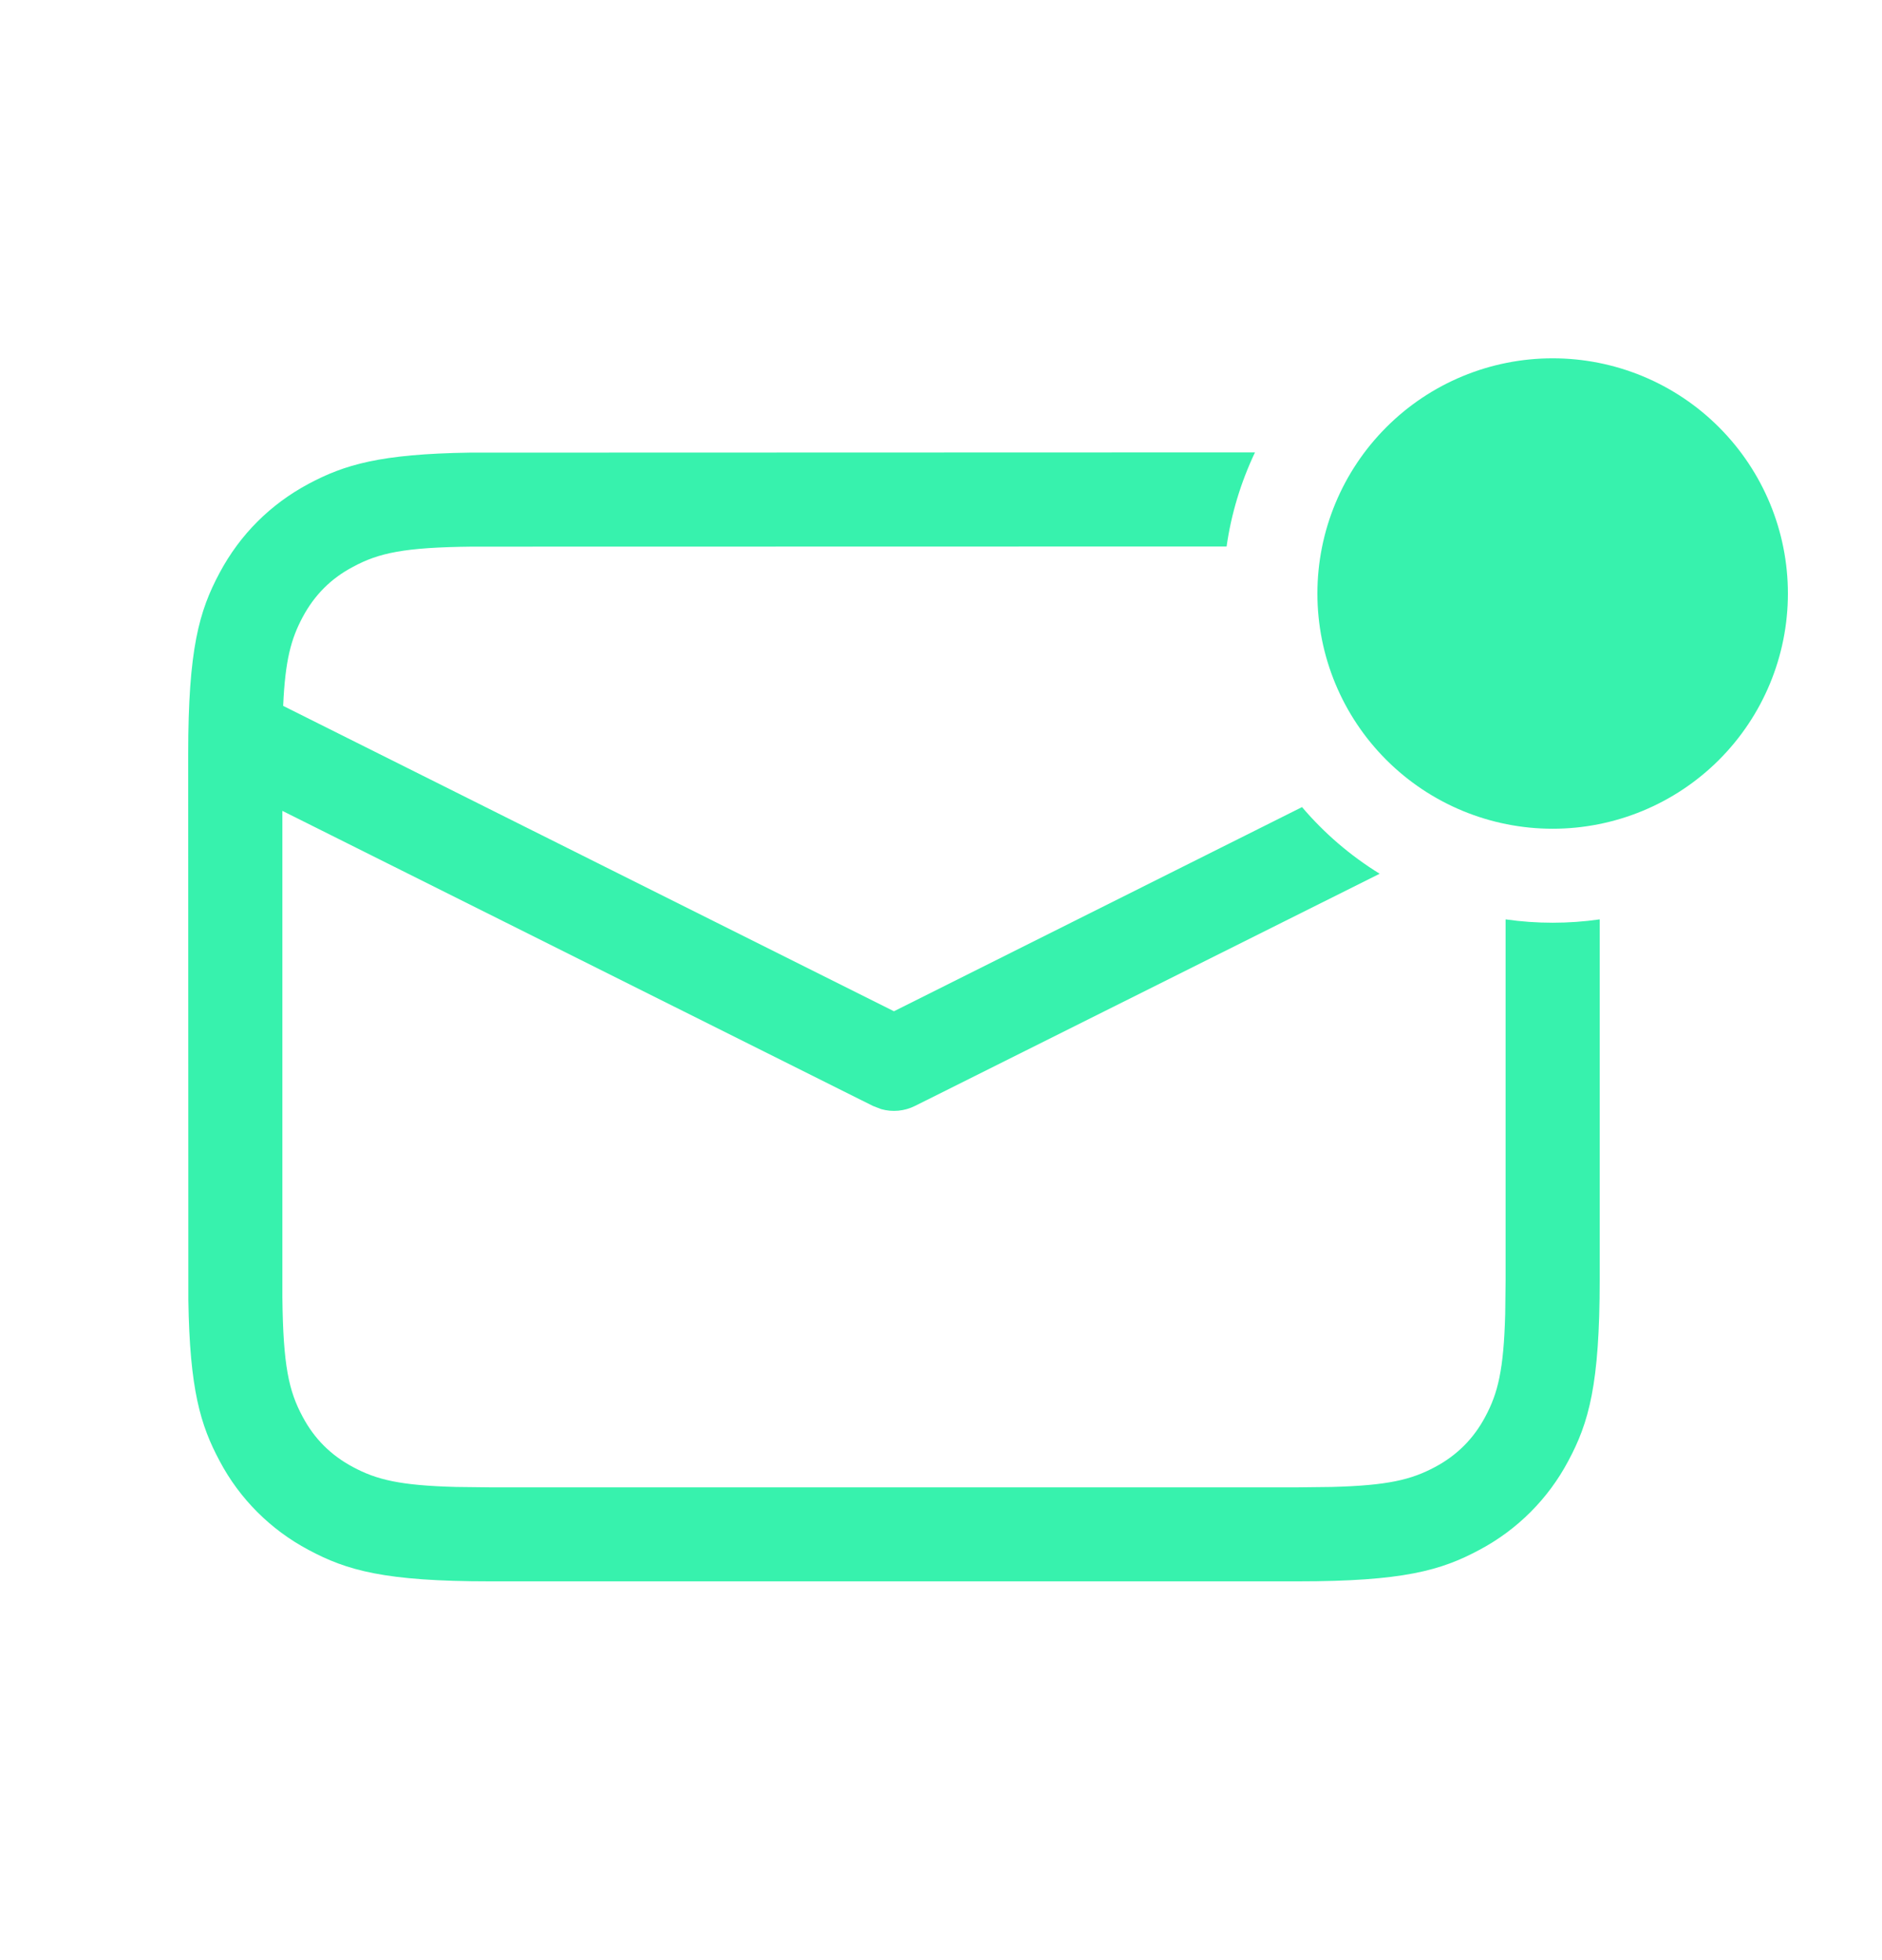 <svg width="24" height="25" viewBox="0 0 24 25" fill="none" xmlns="http://www.w3.org/2000/svg">
<path d="M16.004 5.77C15.824 6.15 15.701 6.554 15.642 6.97L6.018 6.972C5.154 6.981 4.83 7.052 4.501 7.23C4.22 7.378 4.009 7.591 3.859 7.872C3.712 8.148 3.637 8.418 3.611 9.003L11.4 12.898L16.604 10.294C16.887 10.627 17.221 10.914 17.594 11.144L11.669 14.105C11.535 14.172 11.381 14.187 11.237 14.146L11.131 14.105L3.601 10.342V16.552C3.611 17.416 3.682 17.74 3.859 18.069C4.008 18.35 4.22 18.561 4.501 18.711C4.803 18.873 5.101 18.946 5.813 18.965L6.245 18.97H16.554L16.986 18.965C17.7 18.946 17.996 18.873 18.3 18.711C18.579 18.562 18.792 18.35 18.941 18.069C19.103 17.767 19.176 17.469 19.195 16.758L19.2 16.326V11.726C19.598 11.783 20.002 11.783 20.4 11.726V16.323C20.4 17.66 20.261 18.146 19.999 18.634C19.743 19.117 19.348 19.512 18.865 19.768C18.377 20.03 17.891 20.169 16.554 20.169H6.246C4.908 20.169 4.423 20.03 3.935 19.768C3.452 19.512 3.056 19.117 2.801 18.634C2.557 18.178 2.419 17.725 2.402 16.58L2.4 9.616C2.4 8.278 2.539 7.794 2.801 7.305C3.062 6.817 3.446 6.433 3.935 6.171C4.391 5.928 4.844 5.79 5.989 5.773L16.004 5.77ZM19.8 4.57C20.596 4.57 21.359 4.886 21.921 5.449C22.484 6.012 22.8 6.775 22.8 7.57C22.8 8.366 22.484 9.129 21.921 9.692C21.359 10.254 20.596 10.57 19.8 10.57C19.004 10.57 18.241 10.254 17.679 9.692C17.116 9.129 16.8 8.366 16.8 7.57C16.8 6.775 17.116 6.012 17.679 5.449C18.241 4.886 19.004 4.57 19.8 4.57Z" fill="#37F2AD"/>
</svg>

